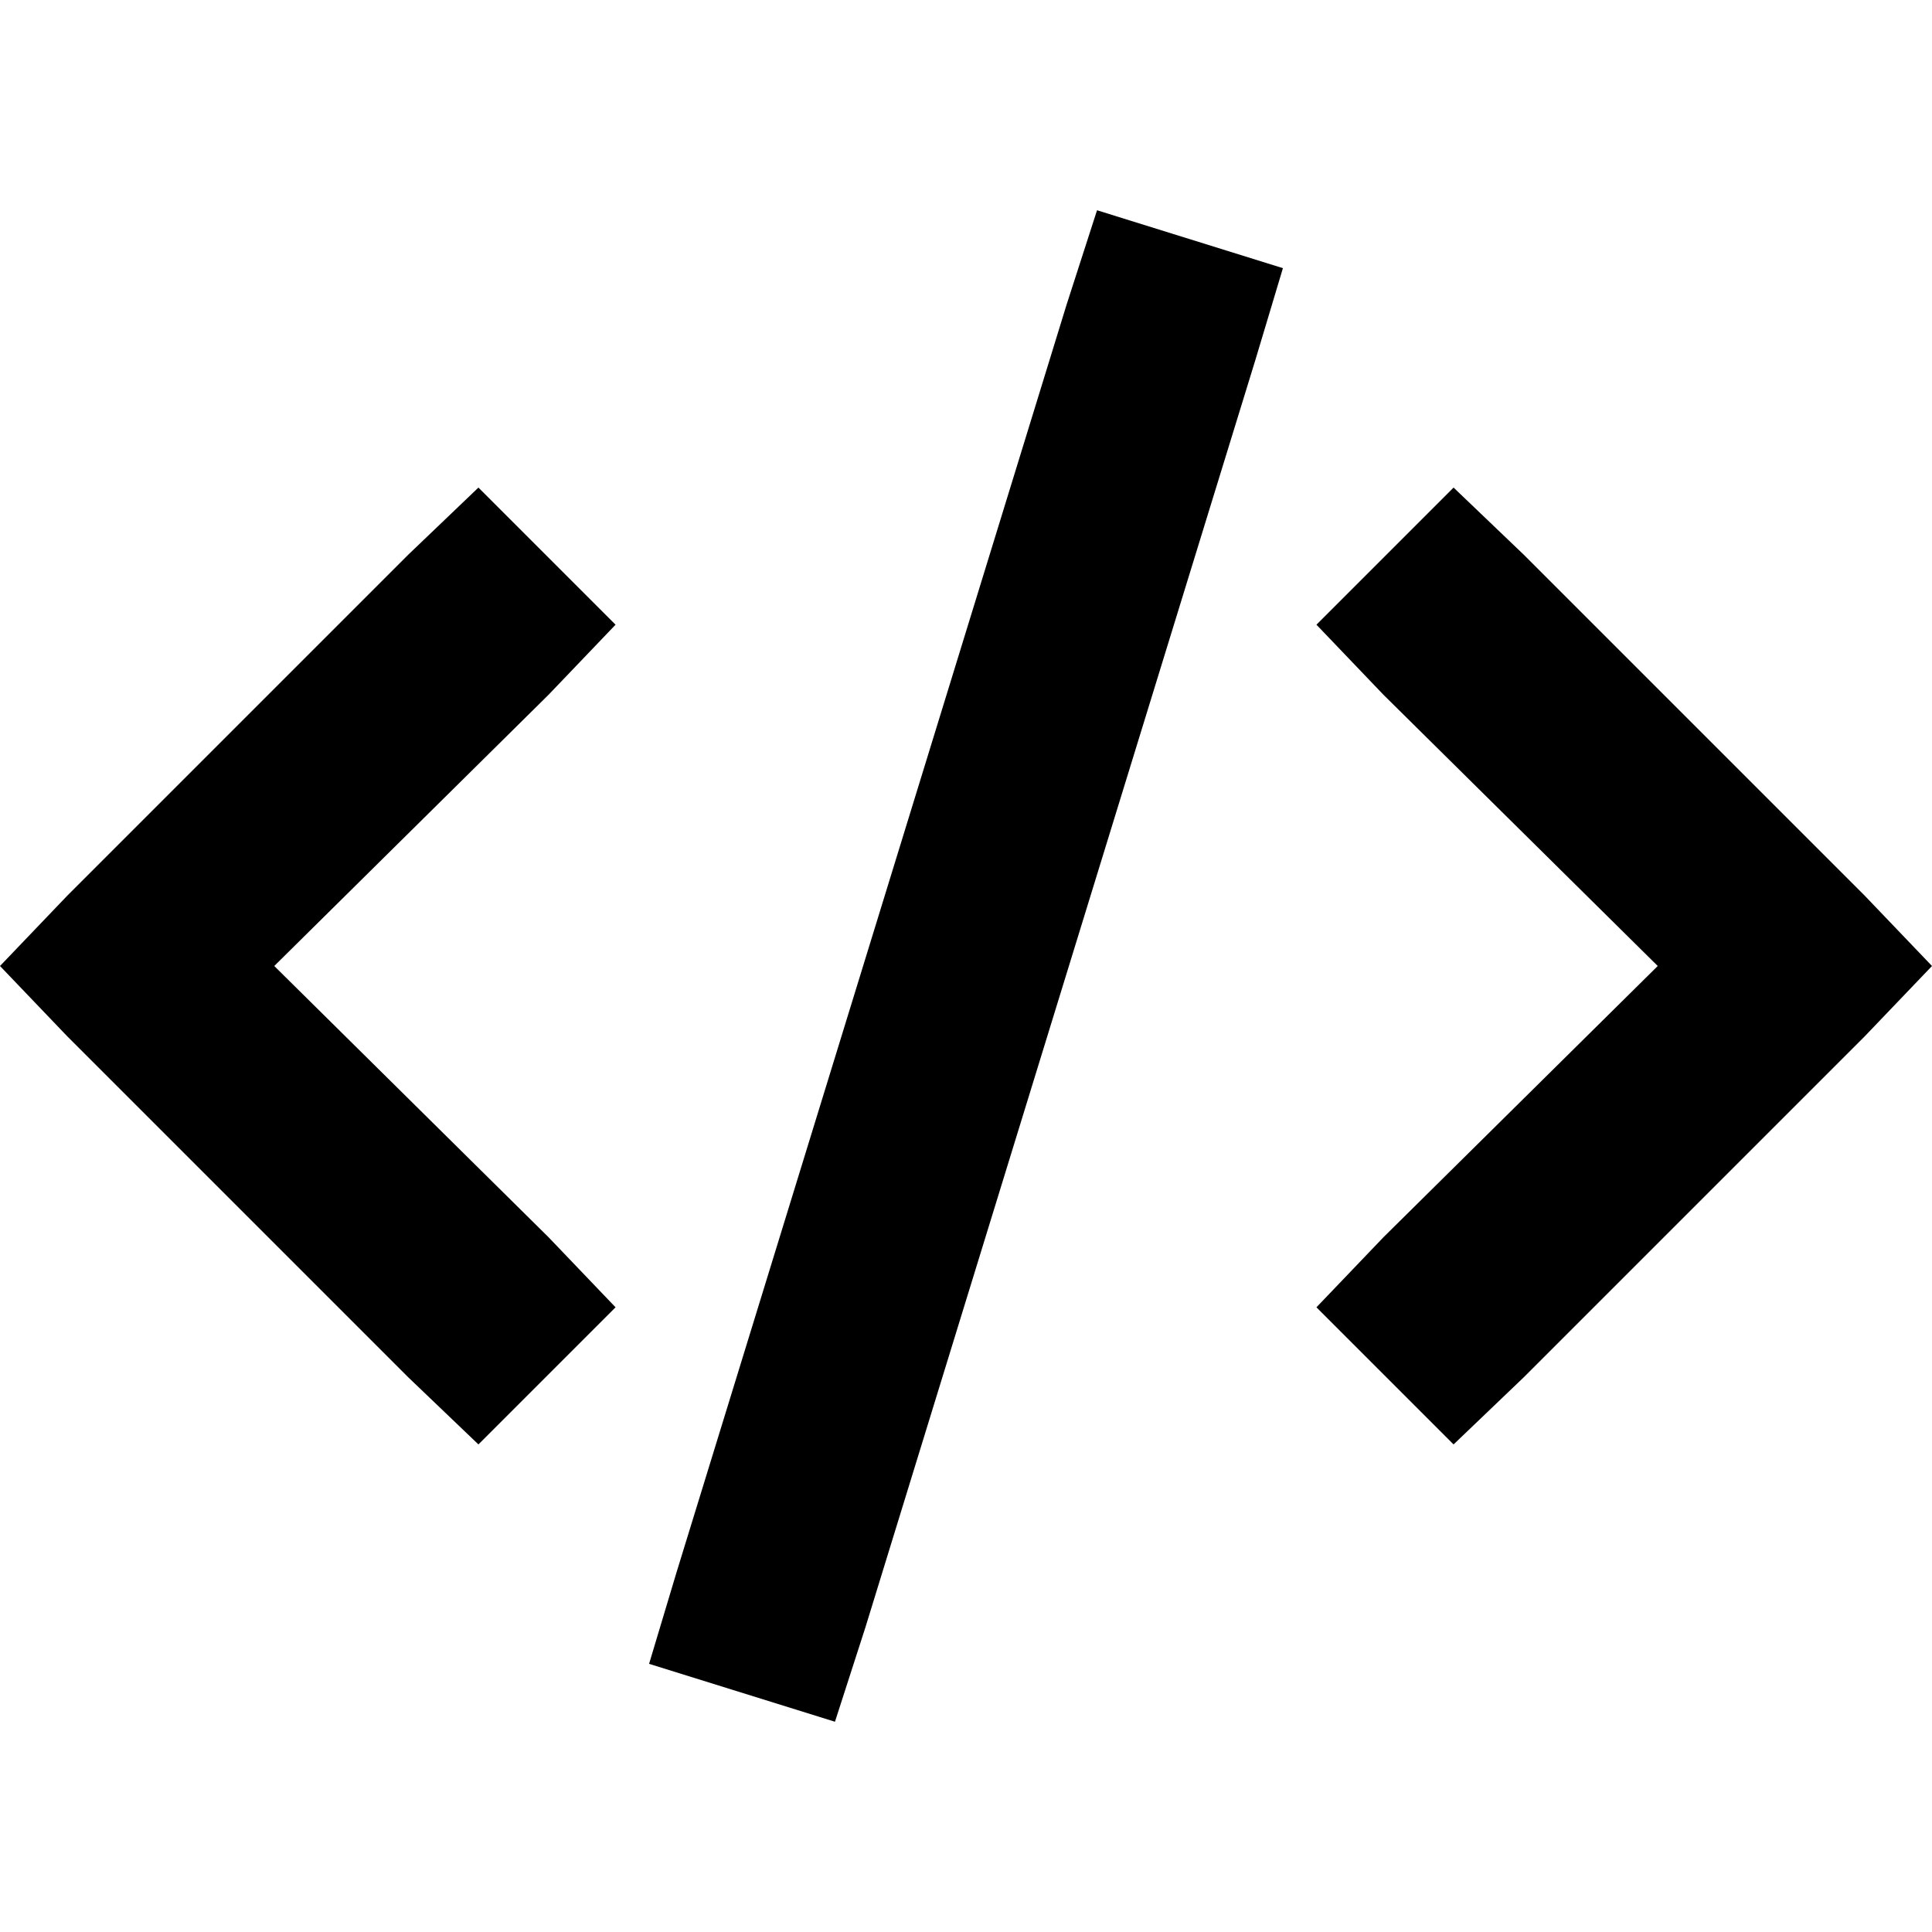 <svg xmlns="http://www.w3.org/2000/svg" viewBox="0 0 512 512">
  <path d="M 290.726 55.722 L 282.65 80.757 L 290.726 55.722 L 282.65 80.757 L 179.281 416.707 L 179.281 416.707 L 172.013 440.934 L 172.013 440.934 L 221.274 456.278 L 221.274 456.278 L 229.35 431.243 L 229.35 431.243 L 332.719 95.293 L 332.719 95.293 L 339.987 71.066 L 339.987 71.066 L 290.726 55.722 L 290.726 55.722 Z M 348.871 165.552 L 366.637 184.126 L 348.871 165.552 L 366.637 184.126 L 439.319 256 L 439.319 256 L 366.637 327.874 L 366.637 327.874 L 348.871 346.448 L 348.871 346.448 L 385.211 382.789 L 385.211 382.789 L 403.785 365.022 L 403.785 365.022 L 494.233 274.574 L 494.233 274.574 L 512 256 L 512 256 L 494.233 237.426 L 494.233 237.426 L 403.785 146.978 L 403.785 146.978 L 385.211 129.211 L 385.211 129.211 L 348.871 165.552 L 348.871 165.552 Z M 126.789 129.211 L 108.215 146.978 L 126.789 129.211 L 108.215 146.978 L 17.767 237.426 L 17.767 237.426 L 0 256 L 0 256 L 17.767 274.574 L 17.767 274.574 L 108.215 365.022 L 108.215 365.022 L 126.789 382.789 L 126.789 382.789 L 163.129 346.448 L 163.129 346.448 L 145.363 327.874 L 145.363 327.874 L 72.681 256 L 72.681 256 L 145.363 184.126 L 145.363 184.126 L 163.129 165.552 L 163.129 165.552 L 126.789 129.211 L 126.789 129.211 Z" />
</svg>